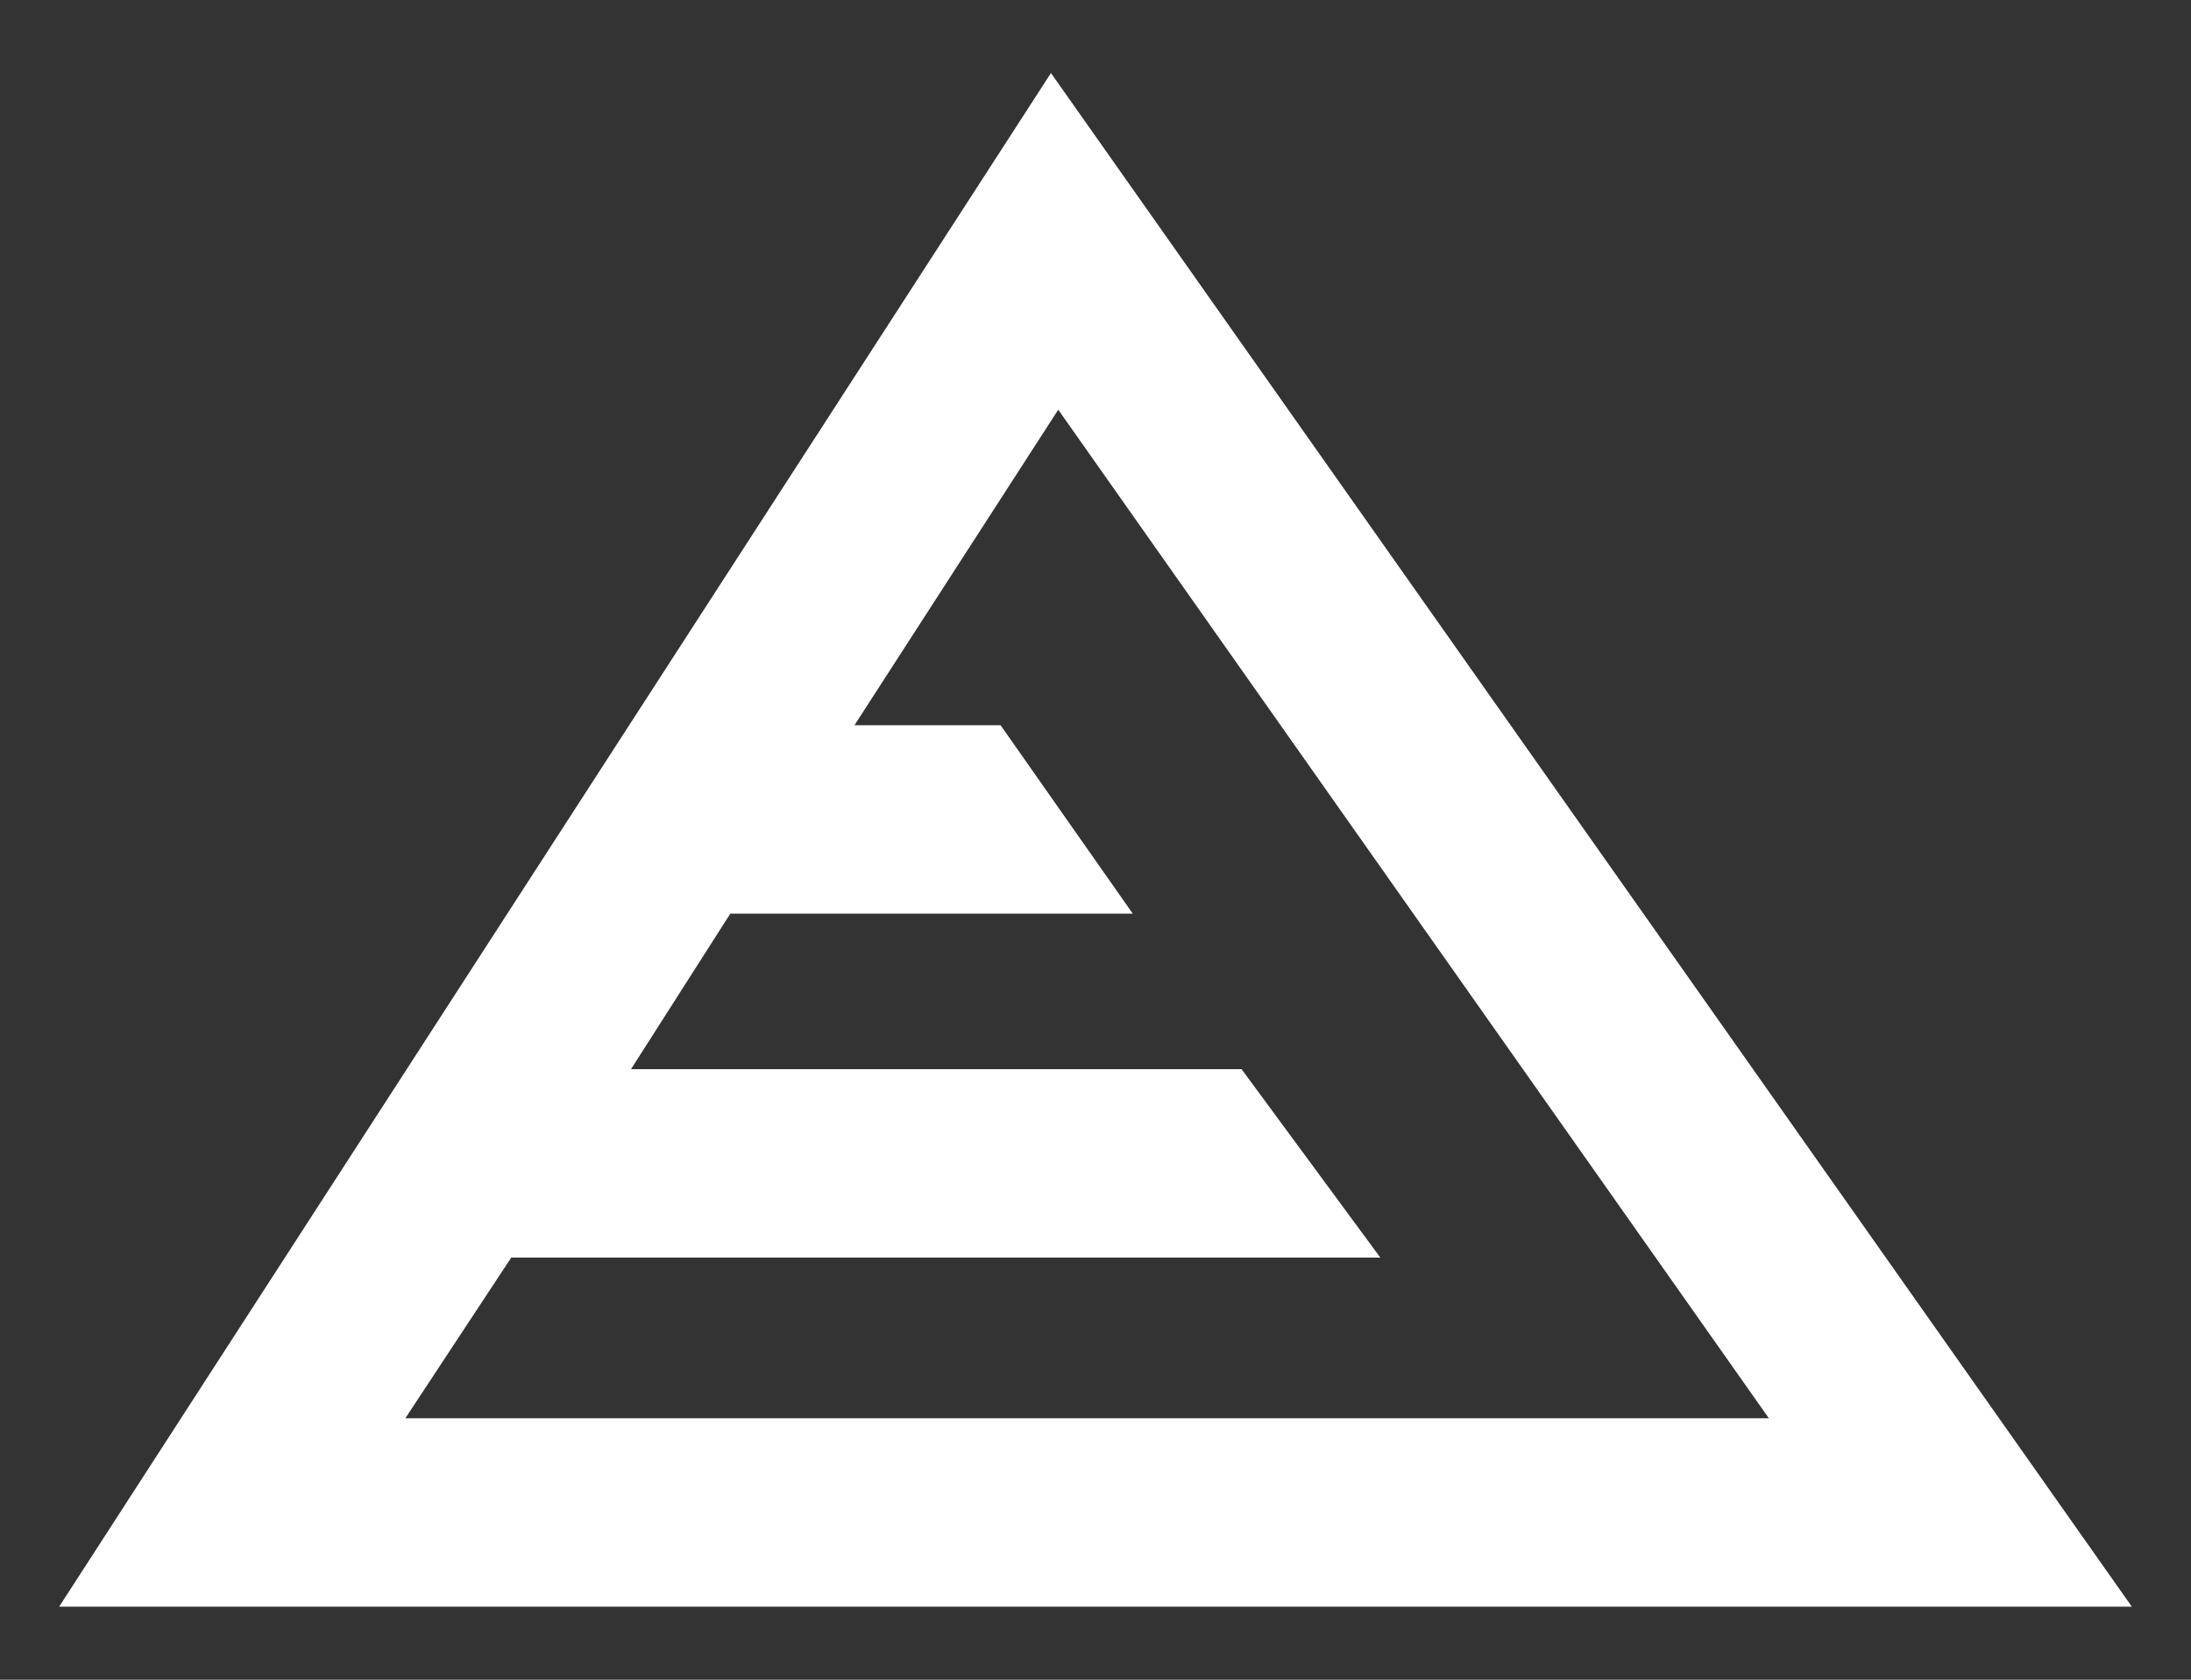 <svg id="Layer_1" data-name="Layer 1" xmlns="http://www.w3.org/2000/svg" viewBox="0 0 30 23"><rect x="0" y="0" width="30" height="23" fill="#333333" stroke="none"/><defs><style>.cls-1{fill:#fff;}</style></defs><title>CTA_4</title><path class="cls-1" d="M14.39,1,.81,22H29.19ZM7,17.22h11.9L17,14.64H8.64L10,12.51h5.51L13.7,9.93h-2l2.79-4.32,9.73,13.81H5.55Z"/></svg>